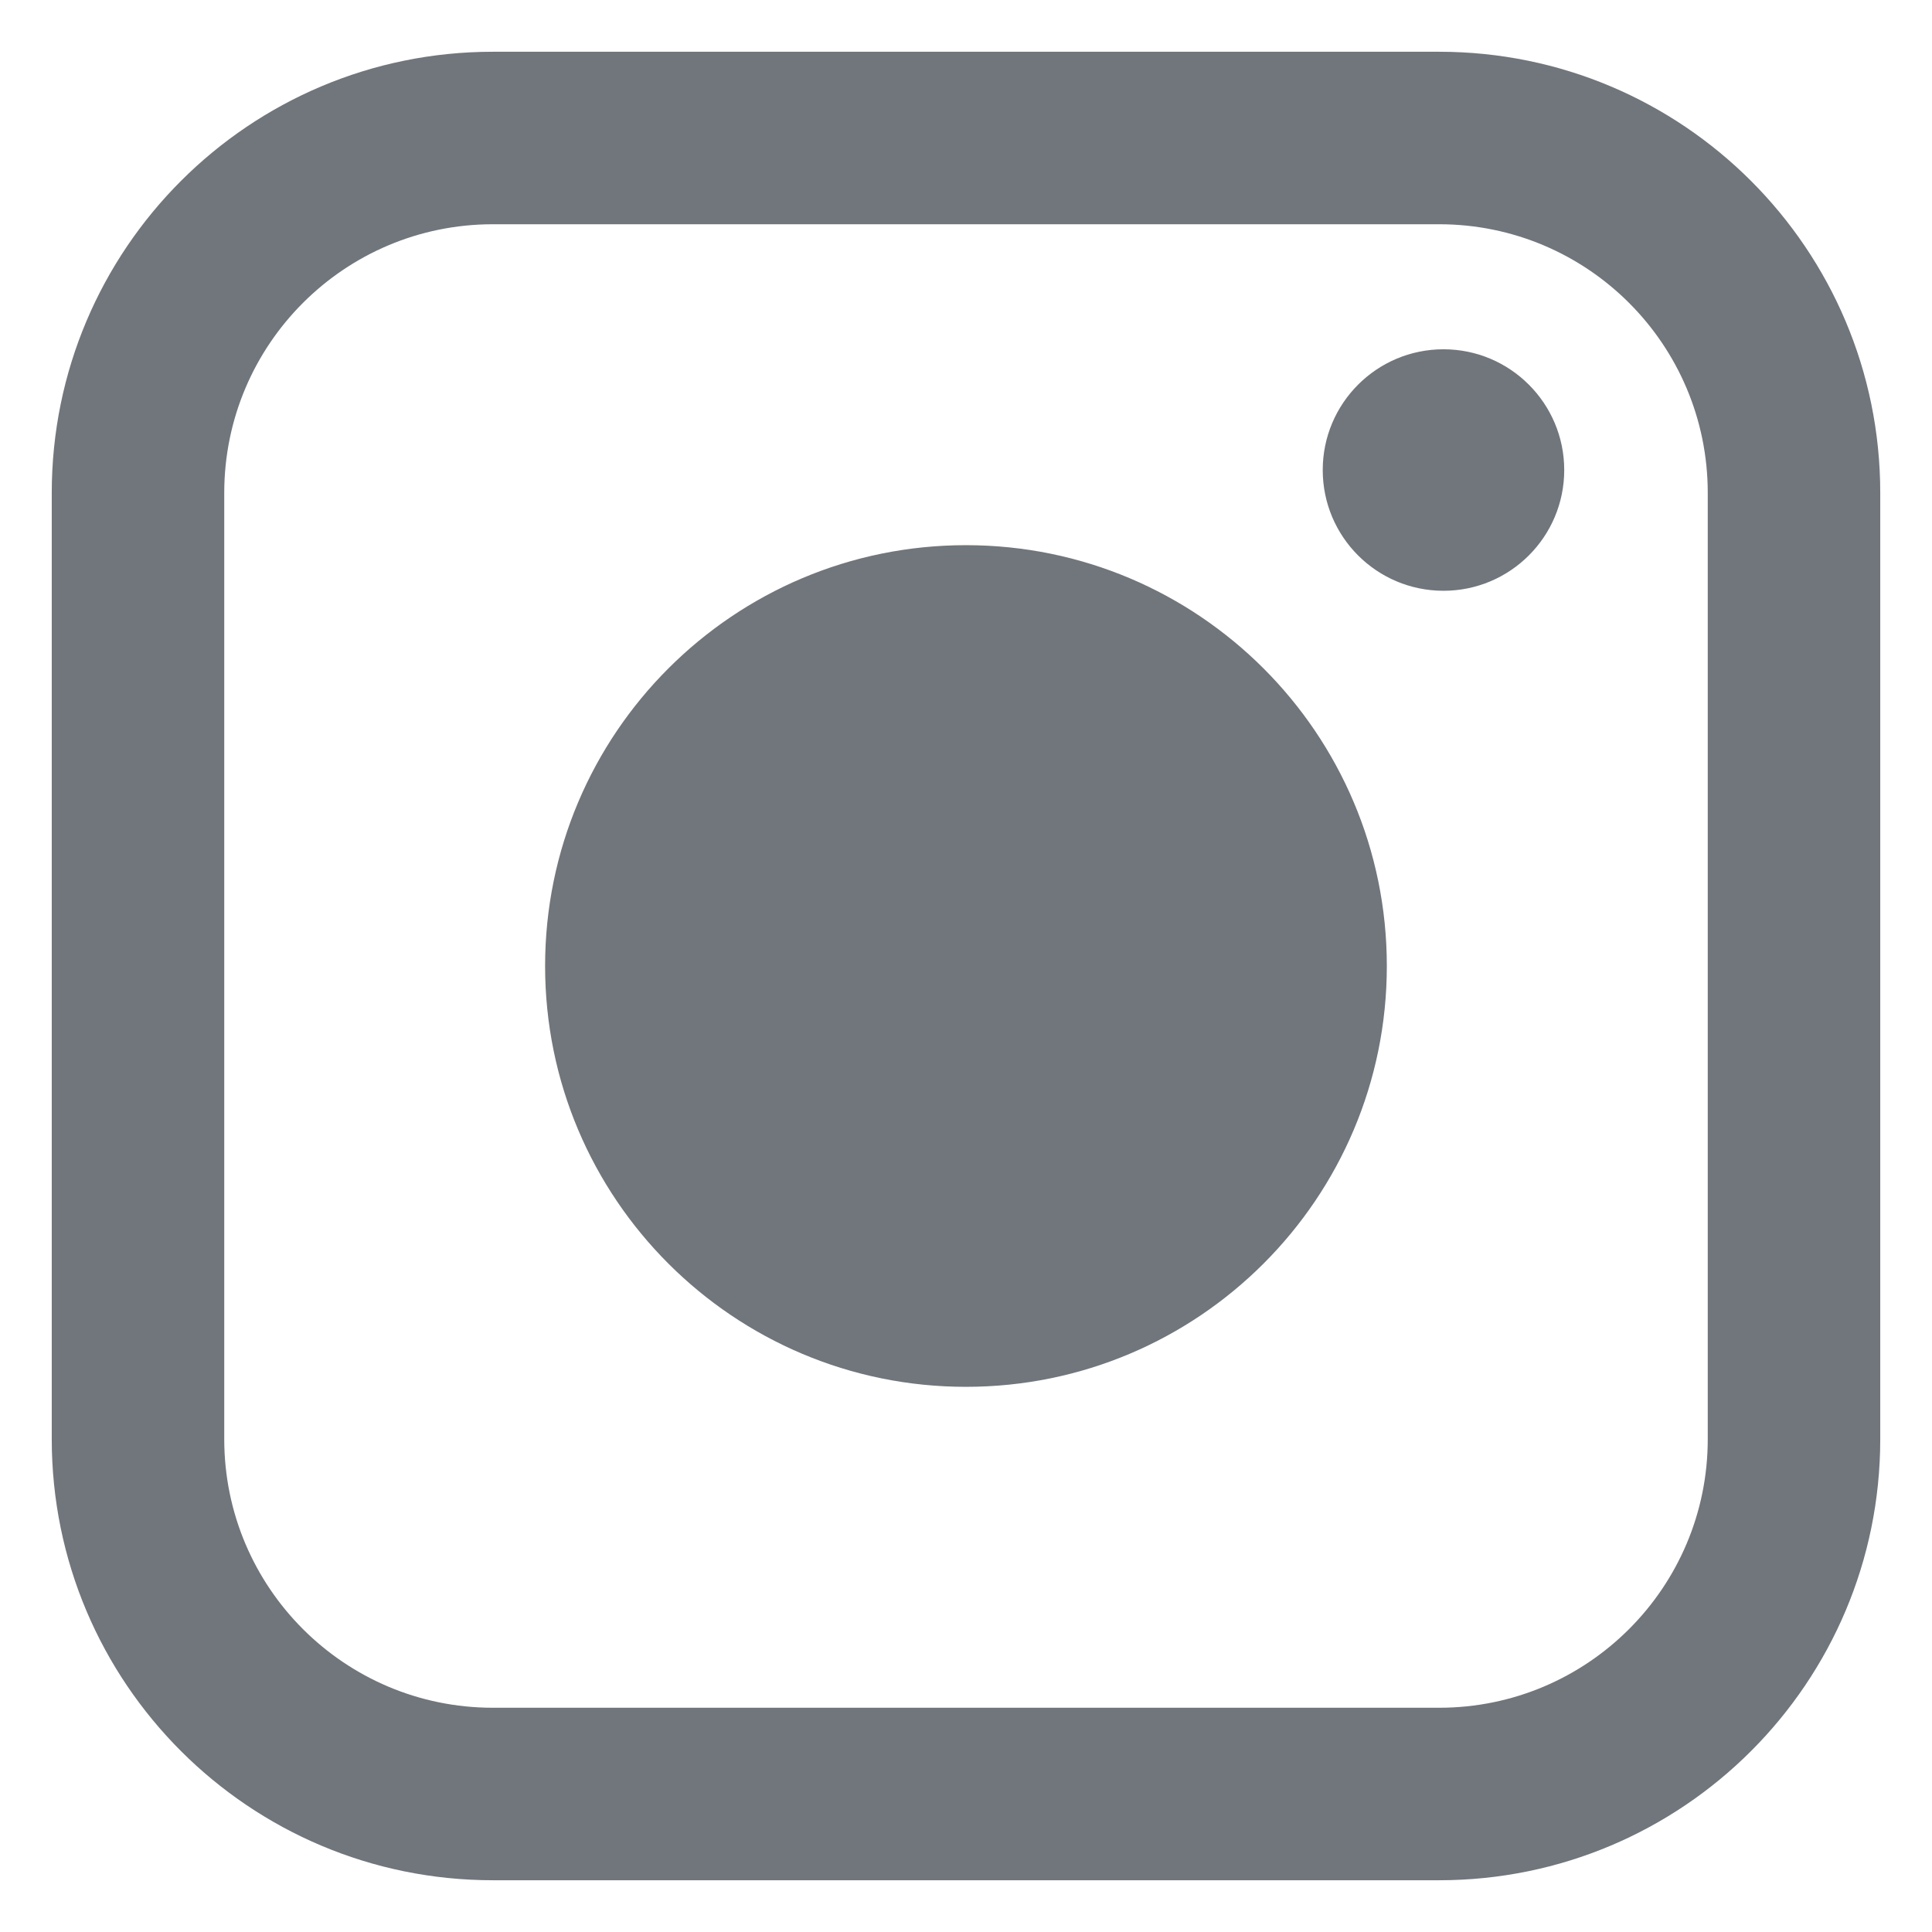 <svg width="28" height="28" viewBox="0 0 28 28" fill="none" xmlns="http://www.w3.org/2000/svg">
<g id="Free Remix/Computer Devices/instagram">
<path id="Union" fill-rule="evenodd" clip-rule="evenodd" d="M0.75 7.143C0.75 3.612 3.612 0.75 7.143 0.75H20.857C24.388 0.75 27.25 3.612 27.25 7.143V20.857C27.25 24.388 24.388 27.25 20.857 27.25H7.143C3.612 27.25 0.75 24.388 0.75 20.857V7.143ZM7.143 3.25C4.993 3.25 3.25 4.993 3.25 7.143V20.857C3.25 23.007 4.993 24.75 7.143 24.75H20.857C23.007 24.75 24.75 23.007 24.75 20.857V7.143C24.75 4.993 23.007 3.25 20.857 3.25H7.143ZM20.92 8.562C19.953 8.562 19.17 7.779 19.17 6.812C19.17 5.846 19.953 5.062 20.92 5.062C21.886 5.062 22.67 5.846 22.67 6.812C22.67 7.779 21.886 8.562 20.92 8.562ZM13.999 7.901C10.631 7.901 7.9 10.632 7.9 14C7.9 17.369 10.631 20.099 13.999 20.099C17.368 20.099 20.099 17.369 20.099 14C20.099 10.632 17.368 7.901 13.999 7.901Z" fill="#71767C"/>
</g>
</svg>